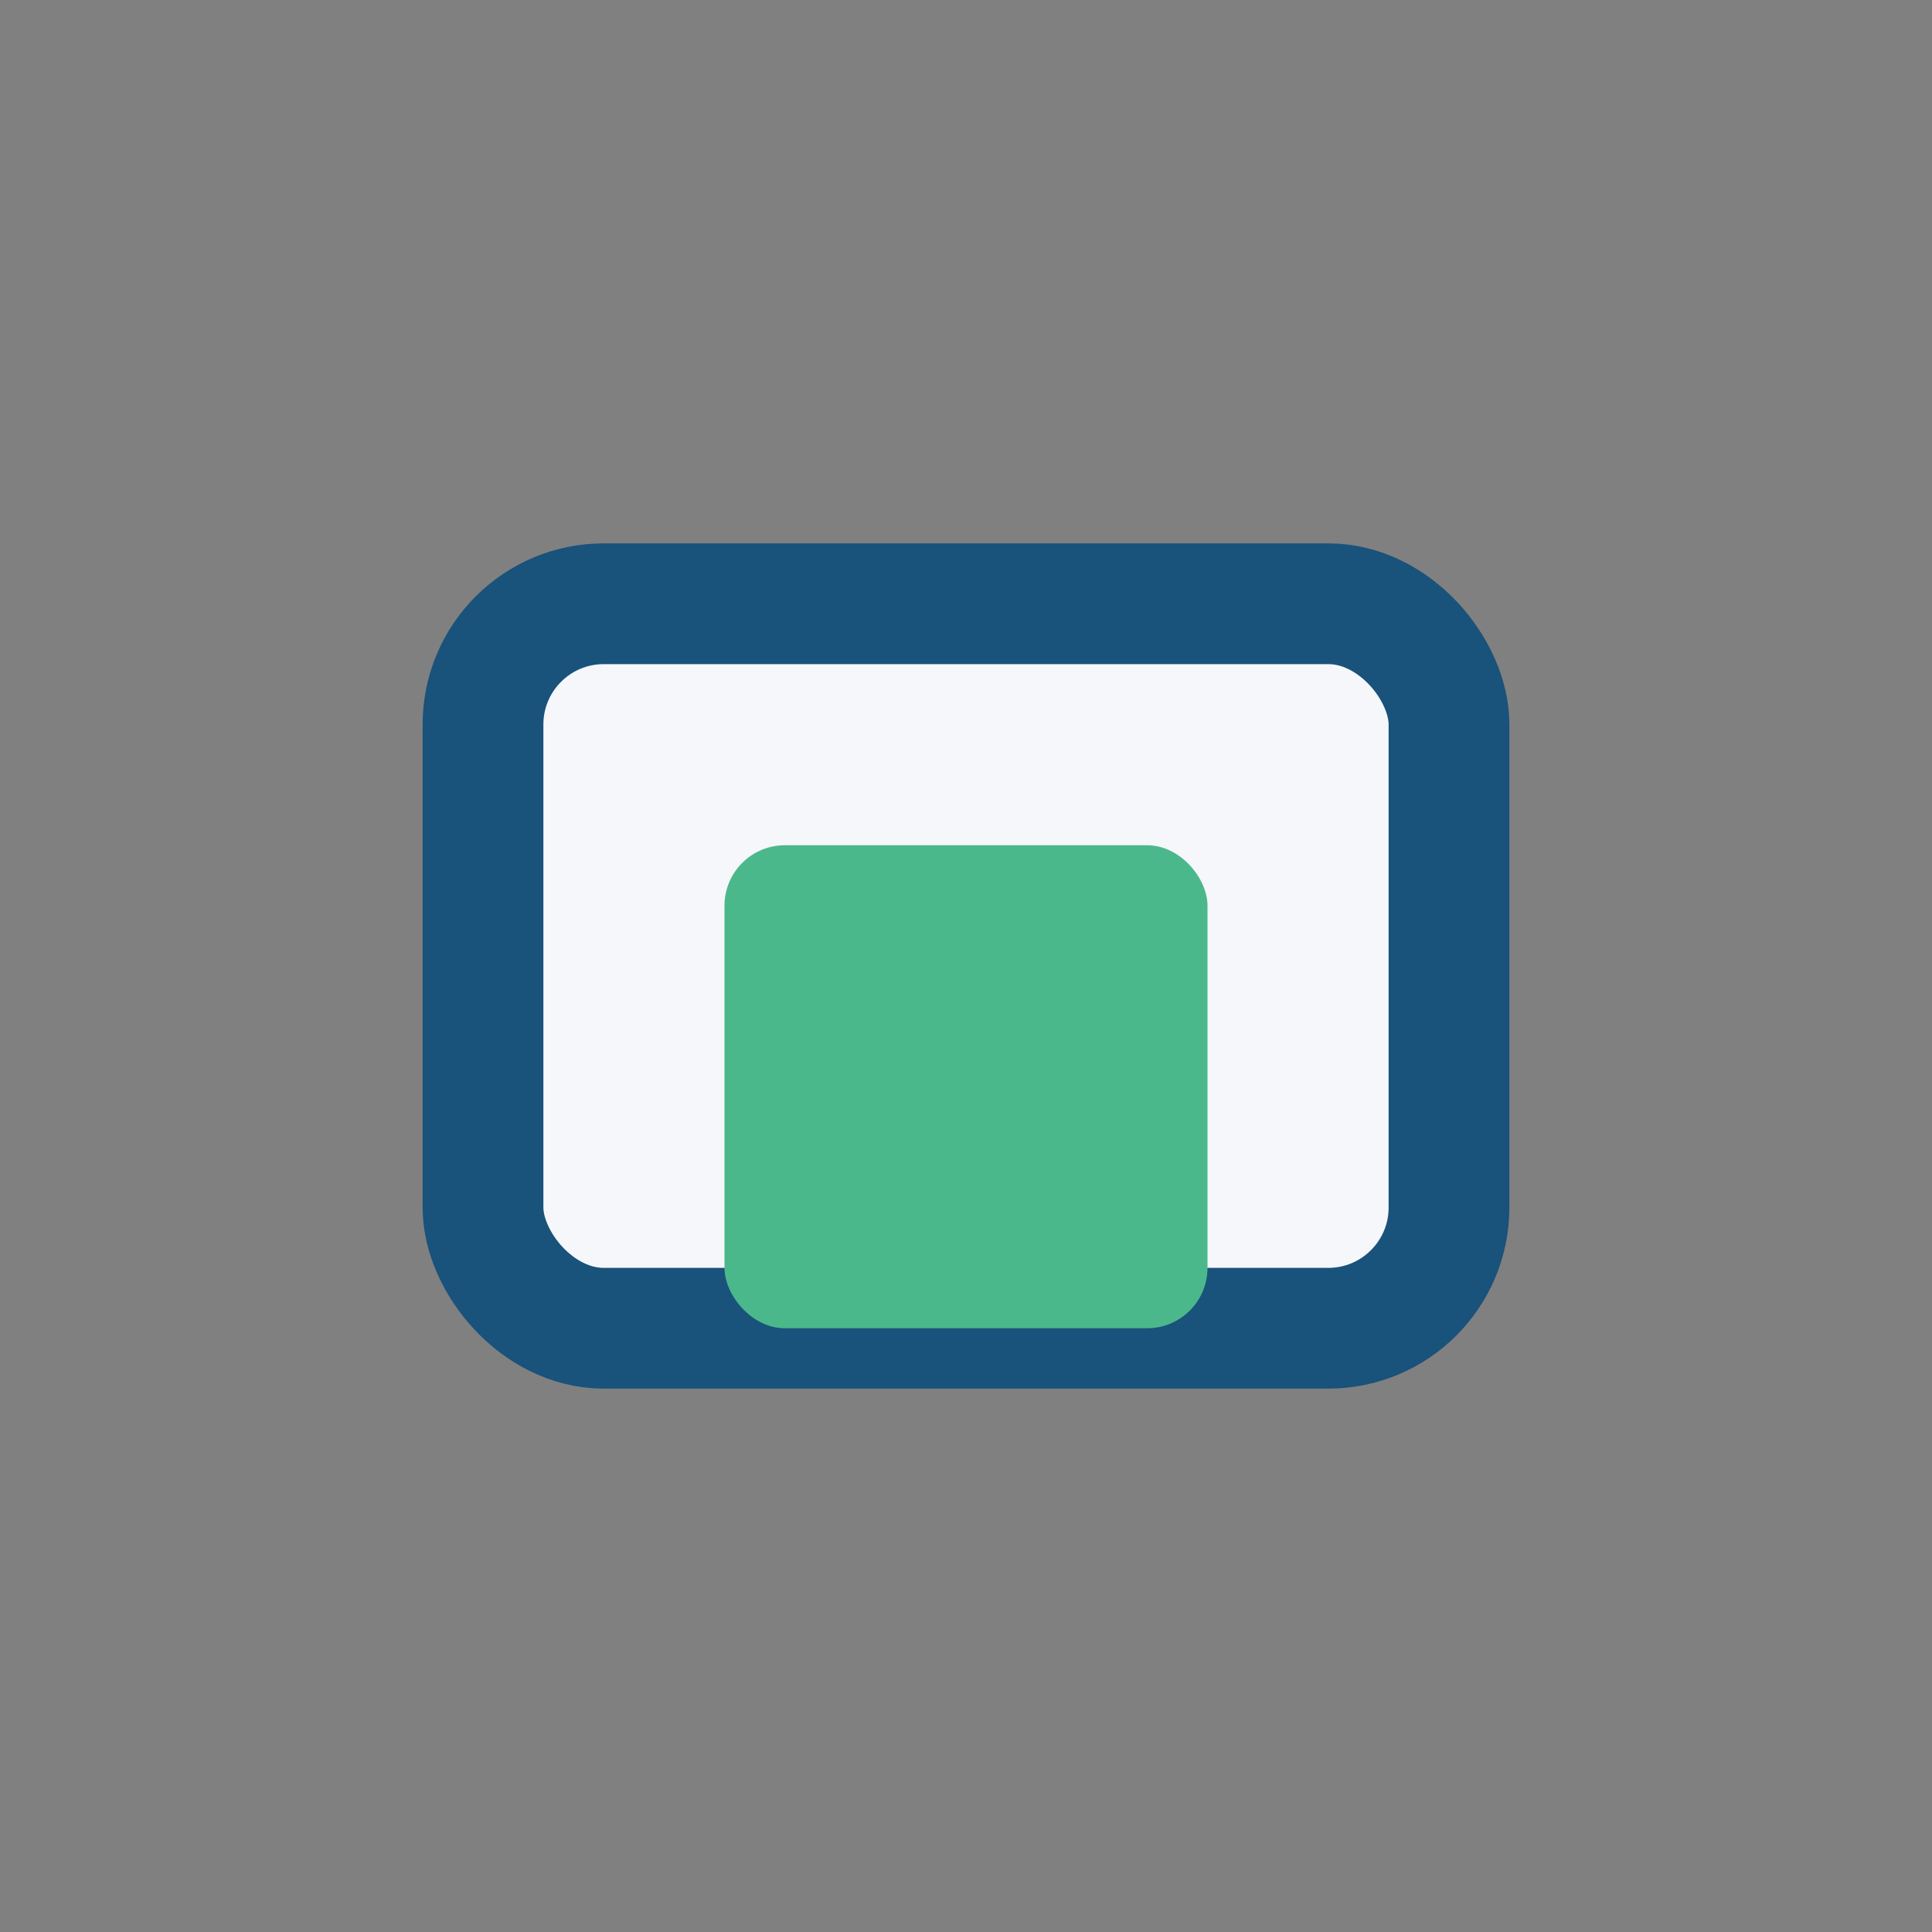 <?xml version="1.0" encoding="UTF-8"?>
<svg xmlns="http://www.w3.org/2000/svg" width="32" height="32" viewBox="0 0 32 32"><rect x="0" y="0" width="32" height="32" fill="#808080" stroke="none"/><rect x="8" y="10" width="16" height="12" rx="2" fill="#F5F7FA" stroke="#19527B" stroke-width="2"/><rect x="12" y="14" width="8" height="8" rx="1" fill="#4BB88B"/></svg>